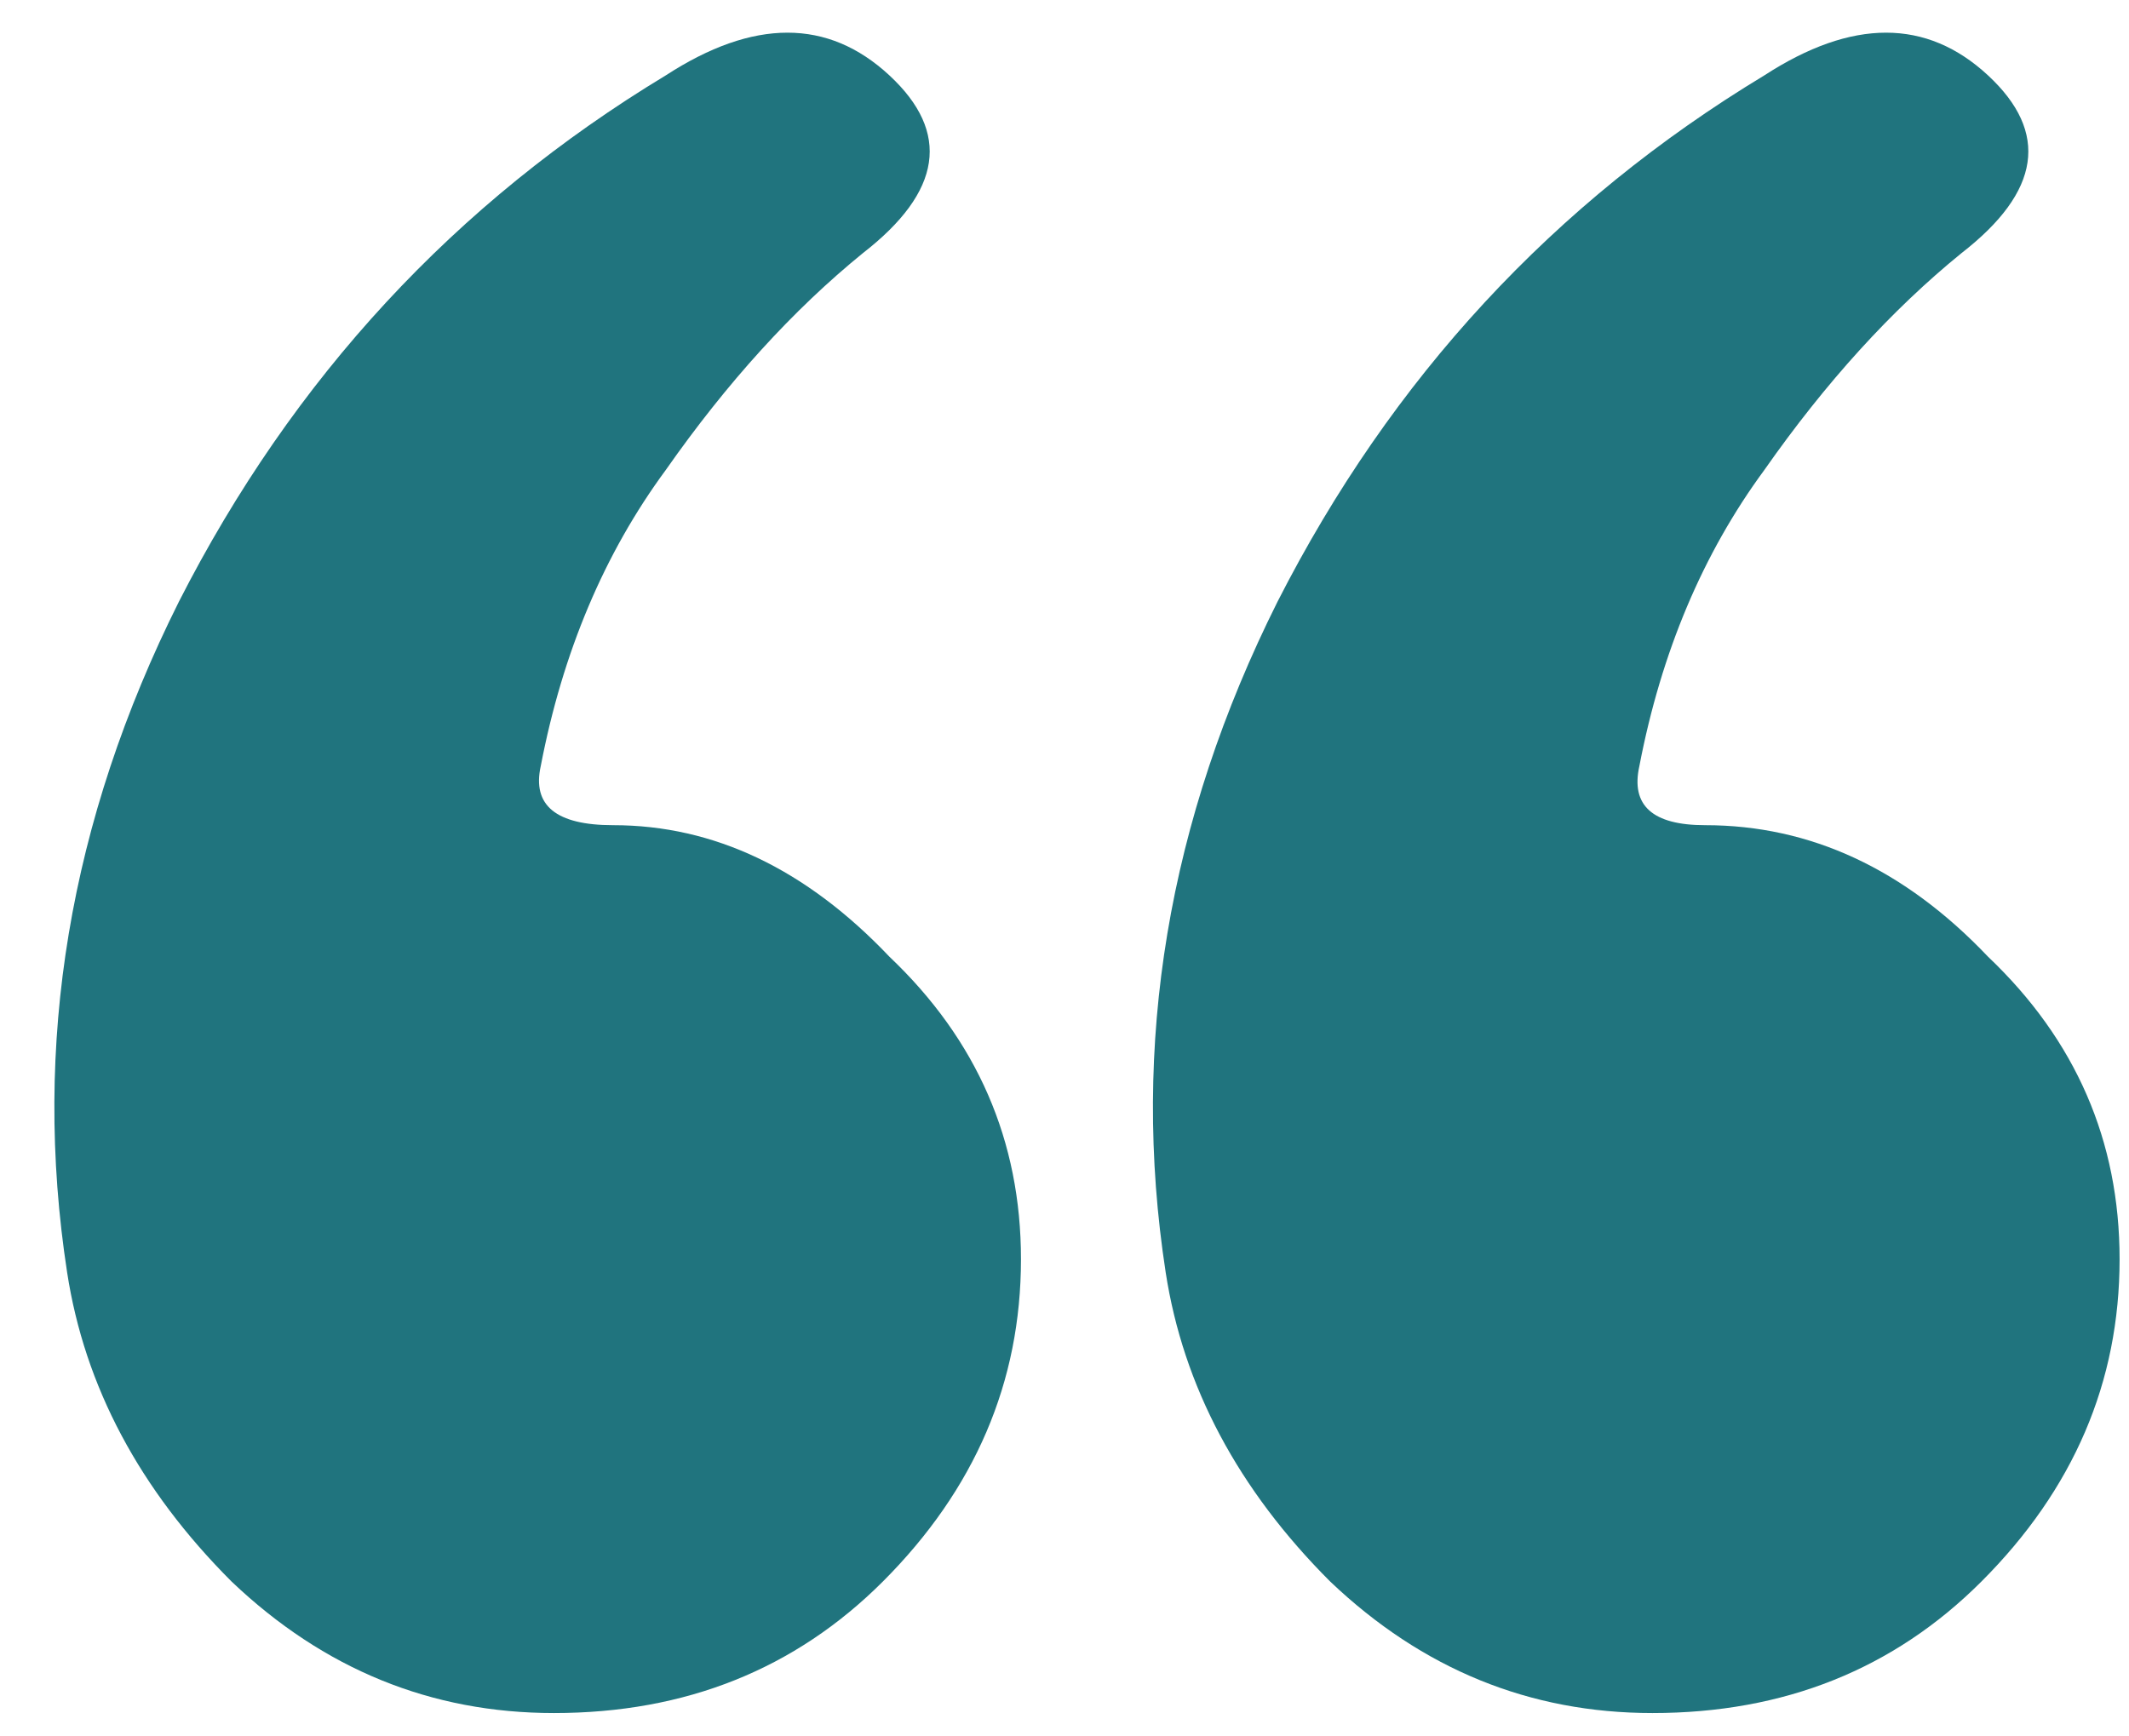 <svg width="38" height="31" viewBox="0 0 38 31" fill="none" xmlns="http://www.w3.org/2000/svg">
<path d="M18.223 22.481C18.223 24.673 17.401 26.591 15.758 28.235C14.192 29.8 12.235 30.583 9.887 30.583C7.695 30.583 5.777 29.8 4.133 28.235C2.49 26.591 1.511 24.751 1.198 22.716C0.572 18.646 1.237 14.653 3.194 10.74C5.229 6.747 8.126 3.616 11.883 1.346C13.448 0.329 14.779 0.329 15.875 1.346C16.971 2.364 16.814 3.421 15.405 4.516C14.153 5.534 12.979 6.826 11.883 8.391C10.787 9.879 10.043 11.64 9.652 13.675C9.495 14.38 9.926 14.732 10.944 14.732C12.744 14.732 14.388 15.514 15.875 17.08C17.441 18.567 18.223 20.368 18.223 22.481ZM37.832 22.481C37.832 24.673 37.01 26.591 35.366 28.235C33.801 29.8 31.844 30.583 29.495 30.583C27.304 30.583 25.386 29.8 23.742 28.235C22.098 26.591 21.12 24.751 20.806 22.716C20.18 18.646 20.846 14.653 22.803 10.74C24.838 6.747 27.734 3.616 31.491 1.346C33.057 0.329 34.388 0.329 35.484 1.346C36.58 2.364 36.423 3.421 35.014 4.516C33.761 5.534 32.587 6.826 31.491 8.391C30.396 9.879 29.652 11.64 29.261 13.675C29.104 14.38 29.495 14.732 30.435 14.732C32.313 14.732 33.996 15.514 35.484 17.08C37.049 18.567 37.832 20.368 37.832 22.481Z" fill="#20747E"/>
</svg>
